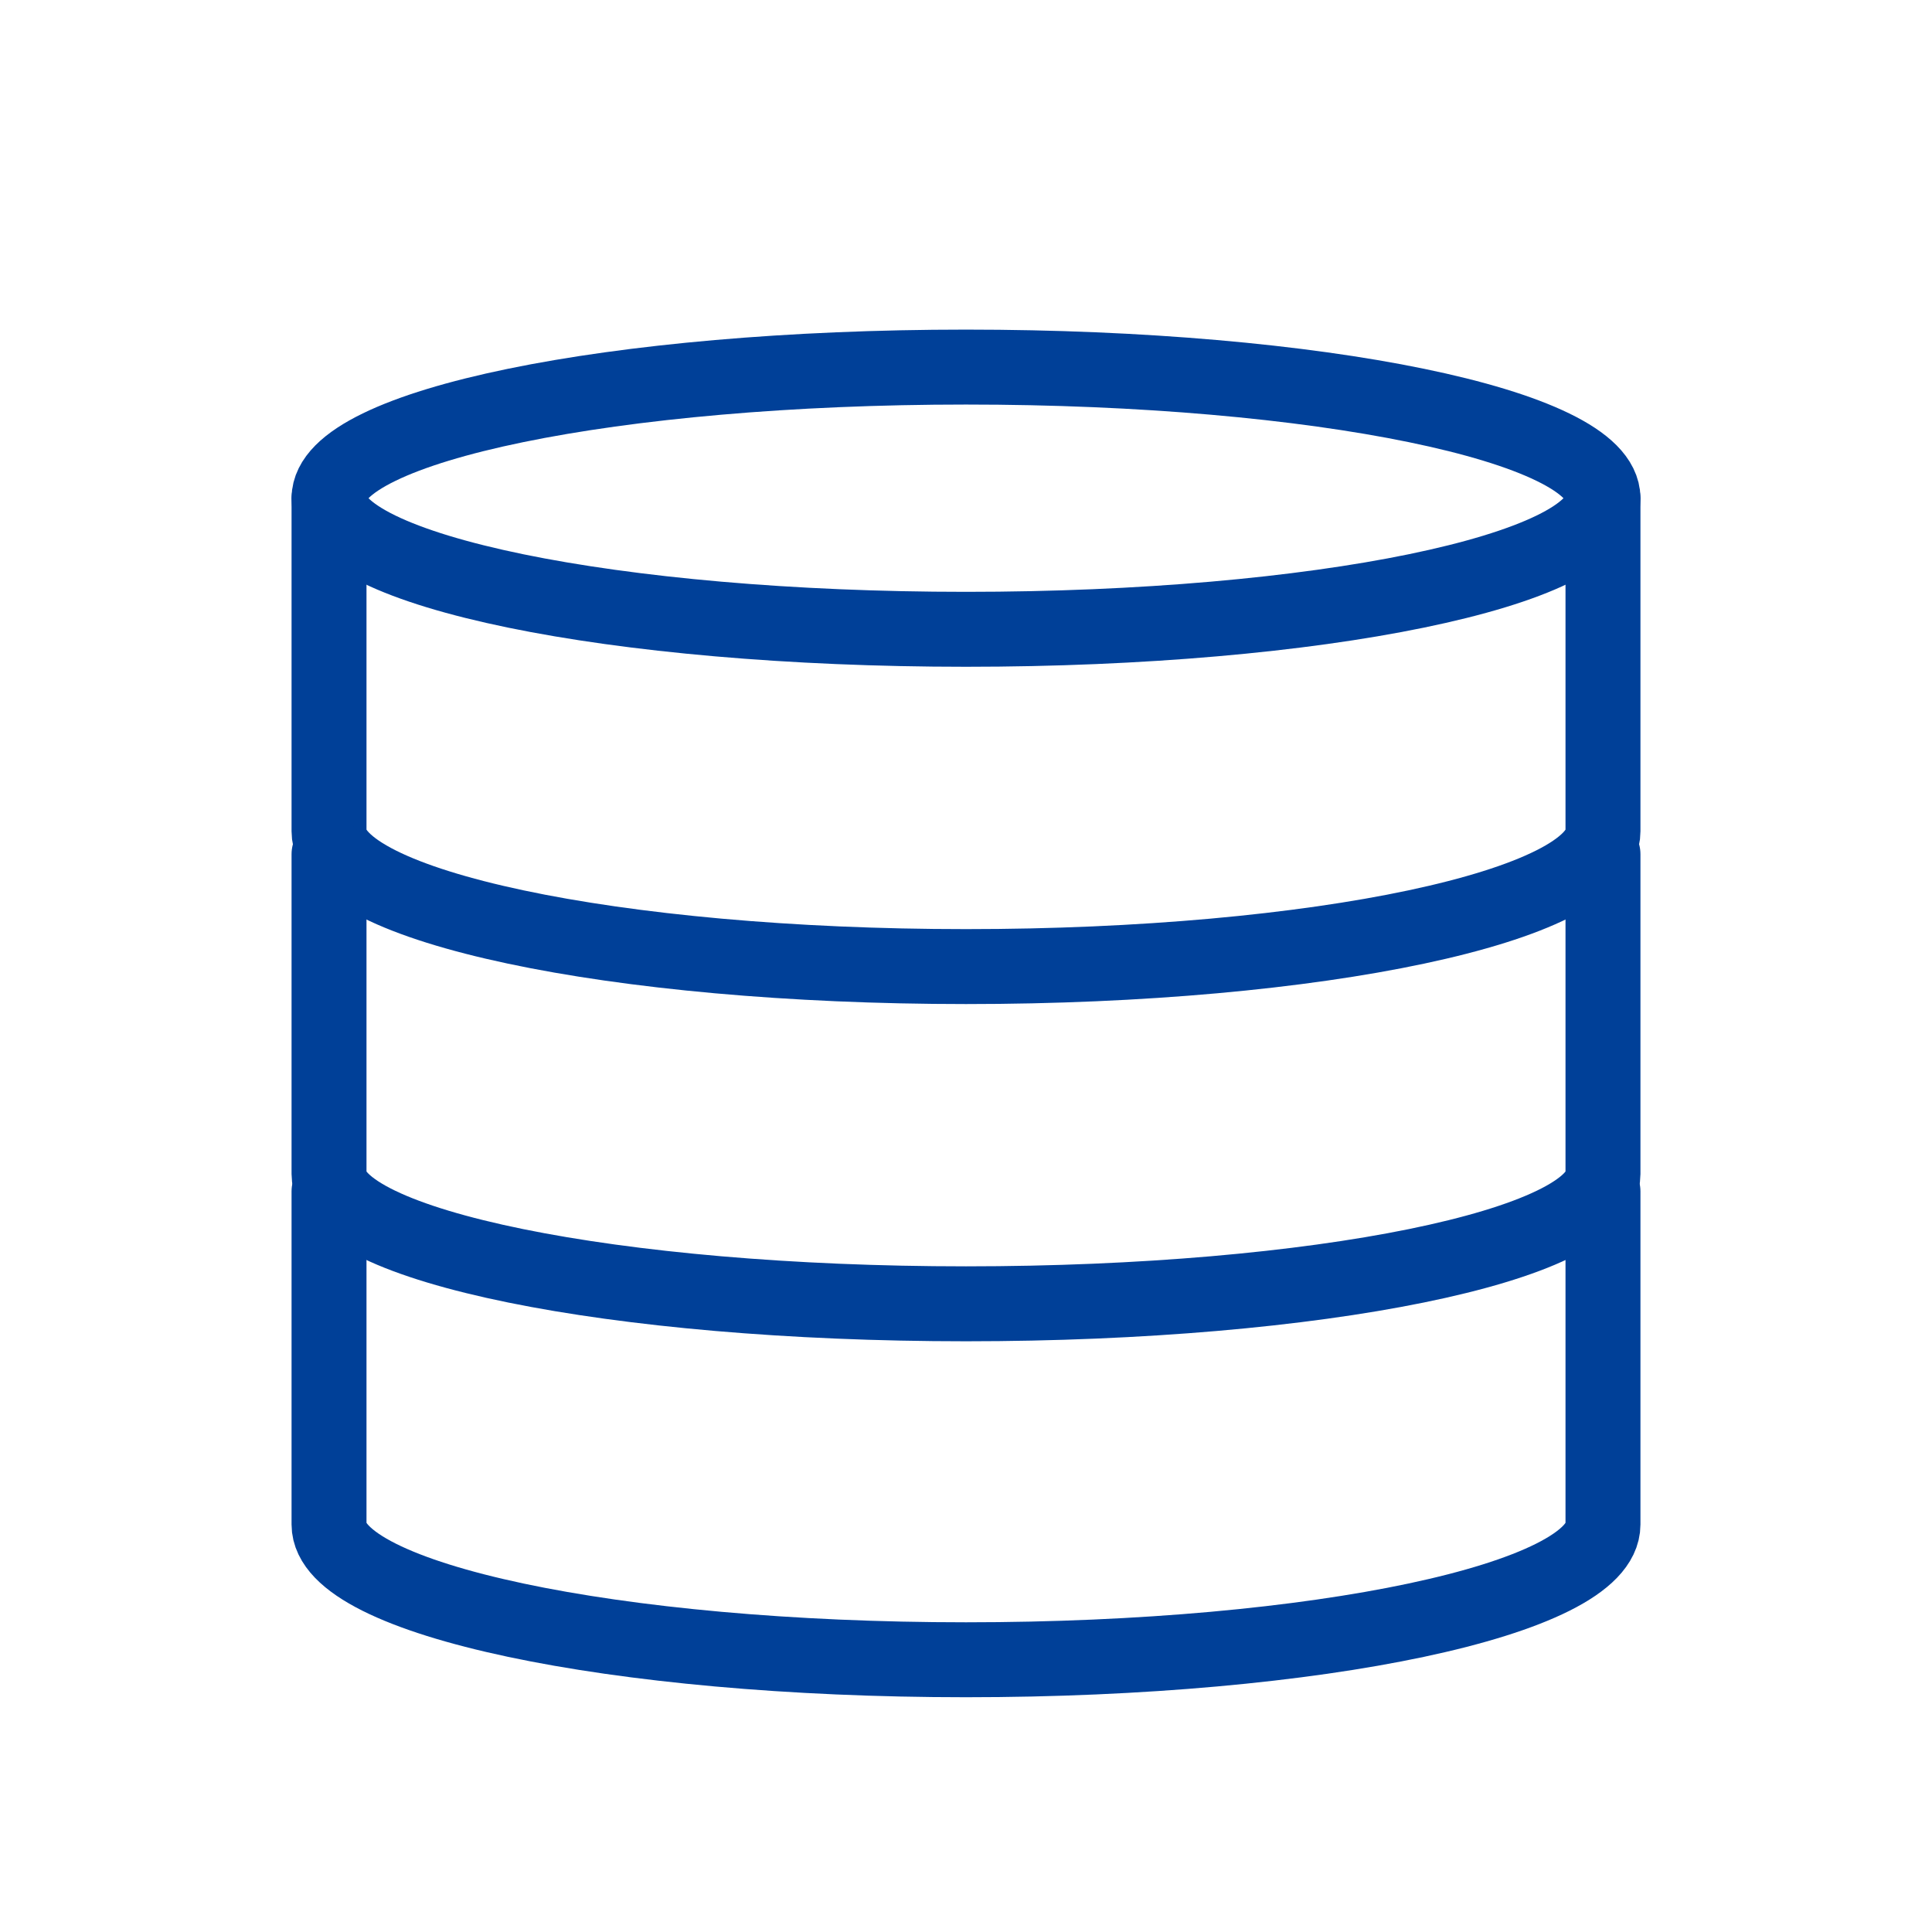 <?xml version="1.0" encoding="utf-8"?>
<svg xmlns="http://www.w3.org/2000/svg" width="33" height="33" viewBox="0 0 33 33" fill="none">
<path d="M16.5 10.749C22.509 10.749 27.38 9.747 27.38 8.51C27.38 7.272 22.509 6.27 16.5 6.27C10.491 6.27 5.62 7.272 5.62 8.51C5.62 9.747 10.491 10.749 16.5 10.749Z" stroke="#004098" stroke-width="1.28" stroke-linecap="round" stroke-linejoin="round"/>
<path d="M5.62 8.51V14.2C5.62 15.476 10.493 16.51 16.5 16.51C22.507 16.51 27.38 15.476 27.38 14.2V8.51" stroke="#004098" stroke-width="1.28" stroke-linecap="round" stroke-linejoin="round"/>
<path d="M5.62 14.59V20.053C5.62 21.278 10.493 22.27 16.5 22.27C22.507 22.27 27.38 21.278 27.38 20.053V14.59" stroke="#004098" stroke-width="1.28" stroke-linecap="round" stroke-linejoin="round"/>
<path d="M5.62 20.35V26.04C5.62 27.316 10.493 28.35 16.5 28.35C22.507 28.35 27.38 27.316 27.38 26.04V20.35" stroke="#004098" stroke-width="1.28" stroke-linecap="round" stroke-linejoin="round"/>
</svg>